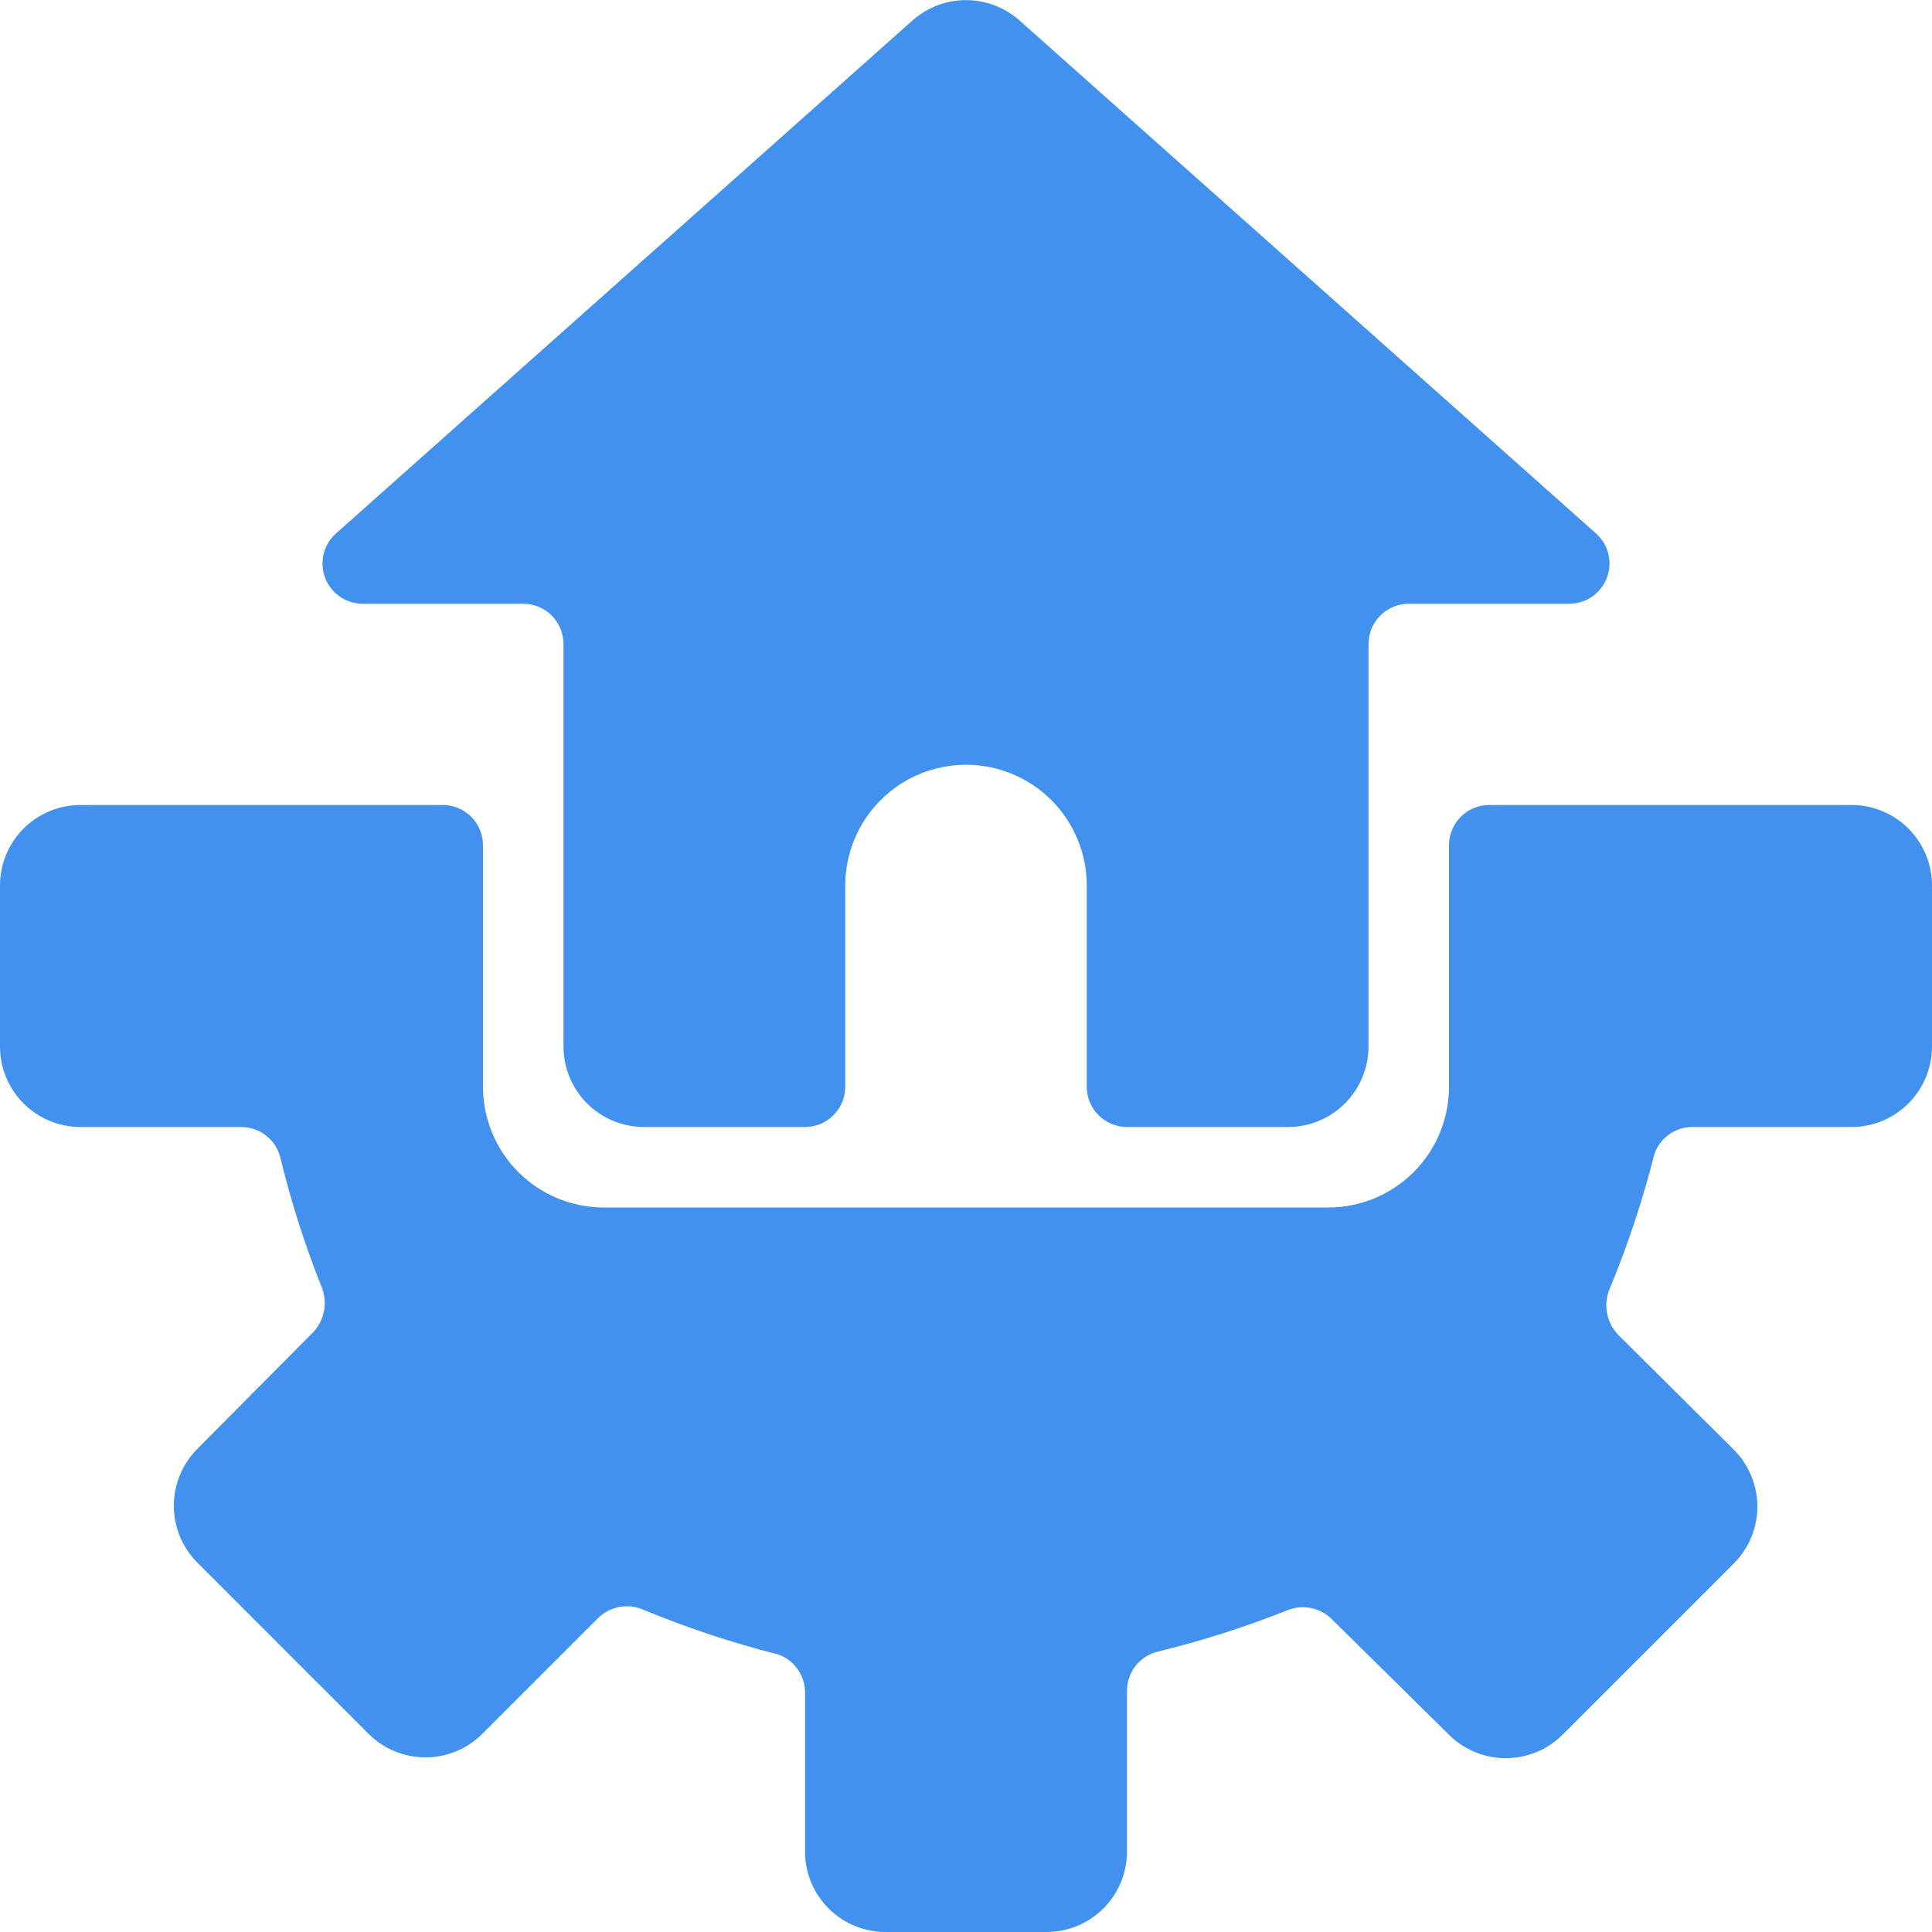 <svg width="36" height="36" viewBox="0 0 36 36" fill="none" xmlns="http://www.w3.org/2000/svg">
<g clip-path="url(#clip0_1606_5387)">
<path d="M36 16.5C36 16.102 35.842 15.721 35.561 15.439C35.279 15.158 34.898 15 34.5 15H27.75C27.551 15 27.36 15.079 27.22 15.22C27.079 15.36 27 15.551 27 15.75V20.25C27 20.847 26.763 21.419 26.341 21.841C25.919 22.263 25.347 22.5 24.75 22.5H11.25C10.653 22.5 10.081 22.263 9.659 21.841C9.237 21.419 9 20.847 9 20.25V15.75C9 15.551 8.921 15.36 8.78 15.22C8.64 15.079 8.449 15 8.25 15H1.5C1.102 15 0.721 15.158 0.439 15.439C0.158 15.721 0 16.102 0 16.5L0 19.5C0 19.898 0.158 20.279 0.439 20.561C0.721 20.842 1.102 21 1.5 21H4.5C4.664 21.001 4.824 21.056 4.954 21.156C5.084 21.256 5.177 21.396 5.22 21.555C5.421 22.387 5.682 23.205 6 24C6.052 24.139 6.065 24.29 6.036 24.436C6.006 24.582 5.937 24.717 5.835 24.825L3.675 27C3.396 27.281 3.239 27.661 3.239 28.058C3.239 28.454 3.396 28.834 3.675 29.115L6.87 32.31C7.151 32.589 7.531 32.746 7.928 32.746C8.324 32.746 8.704 32.589 8.985 32.31L11.13 30.165C11.24 30.051 11.383 29.973 11.539 29.944C11.695 29.914 11.856 29.934 12 30C12.809 30.335 13.641 30.611 14.49 30.825C14.633 30.873 14.758 30.963 14.849 31.084C14.94 31.204 14.993 31.349 15 31.5V34.5C15 34.898 15.158 35.279 15.439 35.561C15.721 35.842 16.102 36 16.5 36H19.5C19.898 36 20.279 35.842 20.561 35.561C20.842 35.279 21 34.898 21 34.5V31.5C21.001 31.336 21.056 31.176 21.156 31.046C21.256 30.916 21.396 30.823 21.555 30.78C22.387 30.578 23.205 30.318 24 30C24.137 29.947 24.286 29.934 24.429 29.964C24.573 29.993 24.705 30.063 24.81 30.165L27 32.325C27.281 32.604 27.661 32.761 28.058 32.761C28.454 32.761 28.834 32.604 29.115 32.325L32.31 29.13C32.589 28.849 32.746 28.469 32.746 28.073C32.746 27.676 32.589 27.296 32.31 27.015L30.15 24.87C30.042 24.756 29.97 24.613 29.943 24.458C29.916 24.303 29.936 24.144 30 24C30.335 23.191 30.611 22.359 30.825 21.51C30.873 21.367 30.963 21.242 31.084 21.151C31.204 21.06 31.349 21.007 31.5 21H34.5C34.898 21 35.279 20.842 35.561 20.561C35.842 20.279 36 19.898 36 19.5V16.5Z" fill="#4291EE"/>
<path d="M6.255 9.945C6.143 10.046 6.065 10.179 6.03 10.325C5.995 10.472 6.005 10.625 6.058 10.766C6.111 10.907 6.206 11.028 6.329 11.115C6.453 11.201 6.599 11.248 6.75 11.25H9.75C9.949 11.25 10.14 11.329 10.28 11.47C10.421 11.61 10.5 11.801 10.5 12V19.5C10.5 19.898 10.658 20.279 10.939 20.561C11.22 20.842 11.602 21 12 21H15C15.199 21 15.39 20.921 15.53 20.78C15.671 20.64 15.75 20.449 15.75 20.25V16.5C15.75 15.903 15.987 15.331 16.409 14.909C16.831 14.487 17.403 14.25 18 14.25C18.597 14.25 19.169 14.487 19.591 14.909C20.013 15.331 20.25 15.903 20.25 16.5V20.25C20.25 20.449 20.329 20.64 20.47 20.78C20.61 20.921 20.801 21 21 21H24C24.398 21 24.779 20.842 25.061 20.561C25.342 20.279 25.5 19.898 25.5 19.5V12C25.5 11.801 25.579 11.61 25.72 11.47C25.86 11.329 26.051 11.25 26.25 11.25H29.25C29.401 11.248 29.547 11.201 29.67 11.115C29.794 11.028 29.888 10.907 29.942 10.766C29.995 10.625 30.005 10.472 29.97 10.325C29.935 10.179 29.856 10.046 29.745 9.945L18.99 0.375C18.716 0.135 18.364 0.002 18 0.002C17.636 0.002 17.284 0.135 17.01 0.375L6.255 9.945Z" fill="#4291EE"/>
</g>
<defs>
<clipPath id="clip0_1606_5387">
<rect width="36" height="36" fill="white"/>
</clipPath>
</defs>
</svg>
